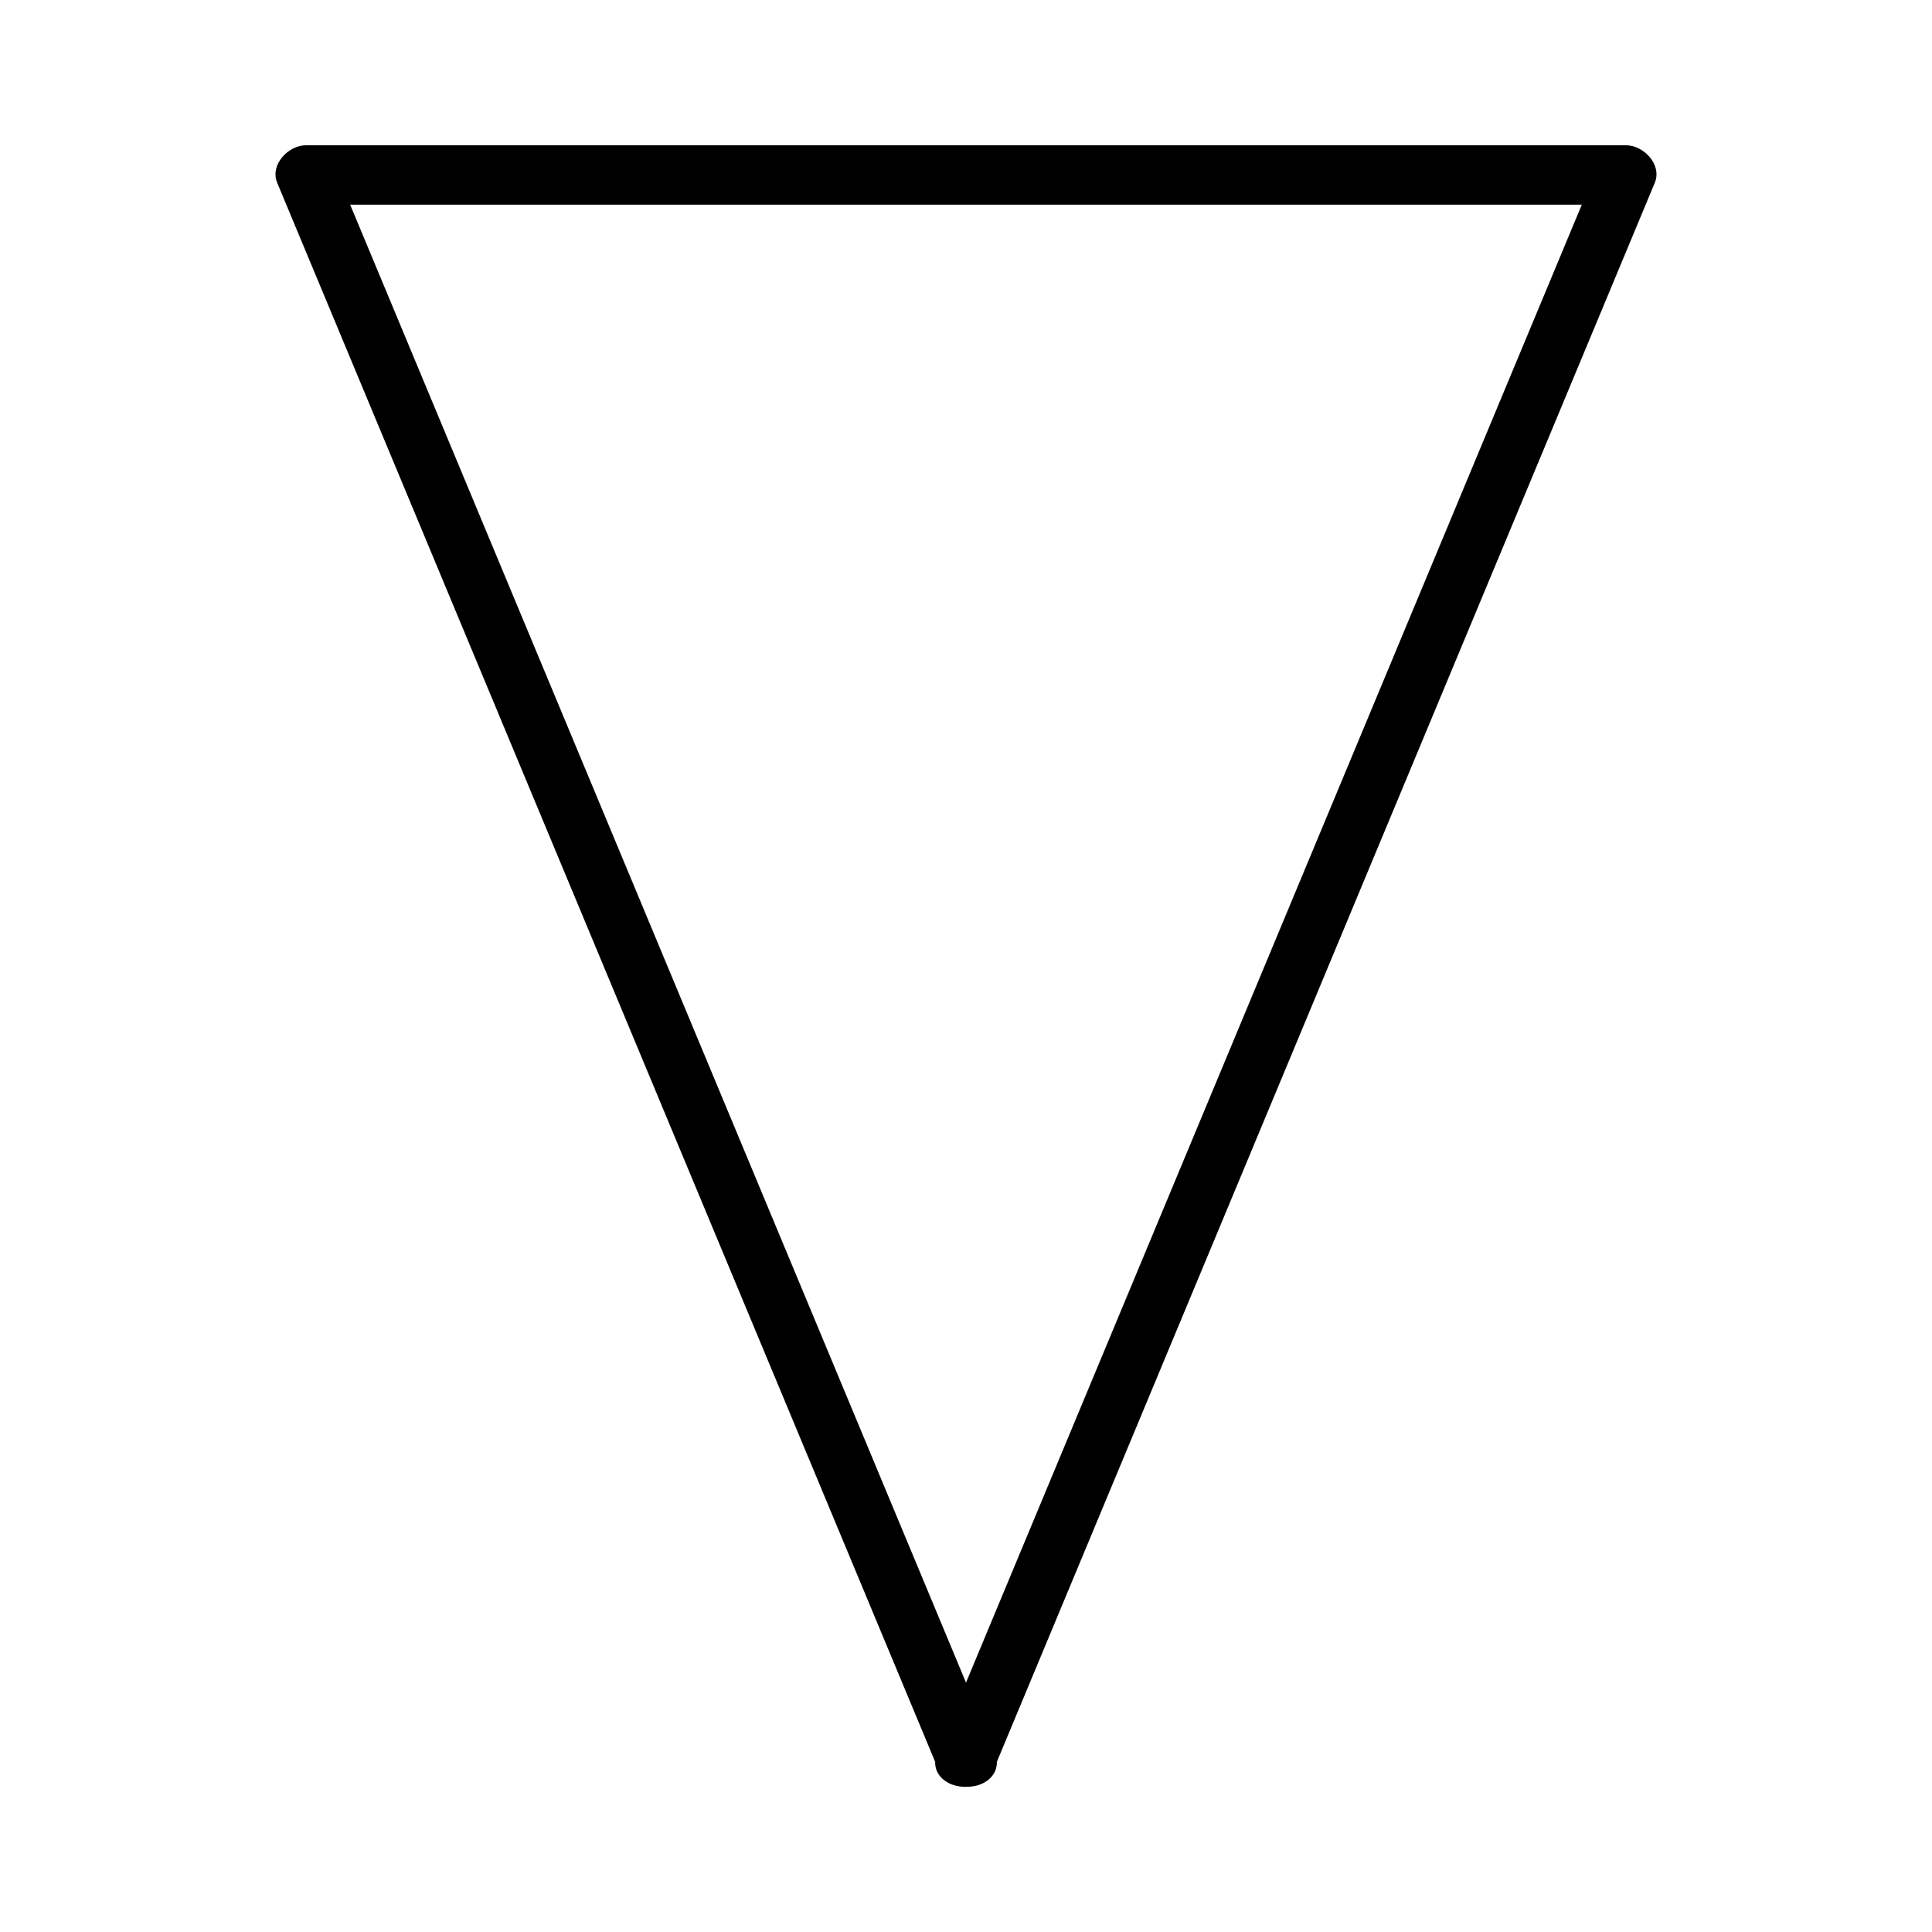 <?xml version="1.0" encoding="UTF-8"?>
<!-- Uploaded to: SVG Repo, www.svgrepo.com, Generator: SVG Repo Mixer Tools -->
<svg fill="#000000" width="800px" height="800px" version="1.1" viewBox="144 144 512 512" xmlns="http://www.w3.org/2000/svg">
 <path d="m574.94 182.5h-349.88c-4.629 0-9.605 5.137-7.59 9.961 58.109 139.48 116.23 278.95 174.35 418.43-0.109 4.176 3.926 6.738 8.07 6.617 0.035 0 0.074 0 0.109 0.004 0.035-0.004 0.074-0.004 0.109-0.004 4.144 0.121 8.176-2.441 8.078-6.617 58.109-139.48 116.23-278.95 174.34-418.43 2.016-4.828-2.957-9.961-7.586-9.961zm-174.94 407.41c-54.398-130.55-108.8-261.11-163.2-391.66h326.39c-54.402 130.55-108.79 261.11-163.19 391.66z"/>
</svg>